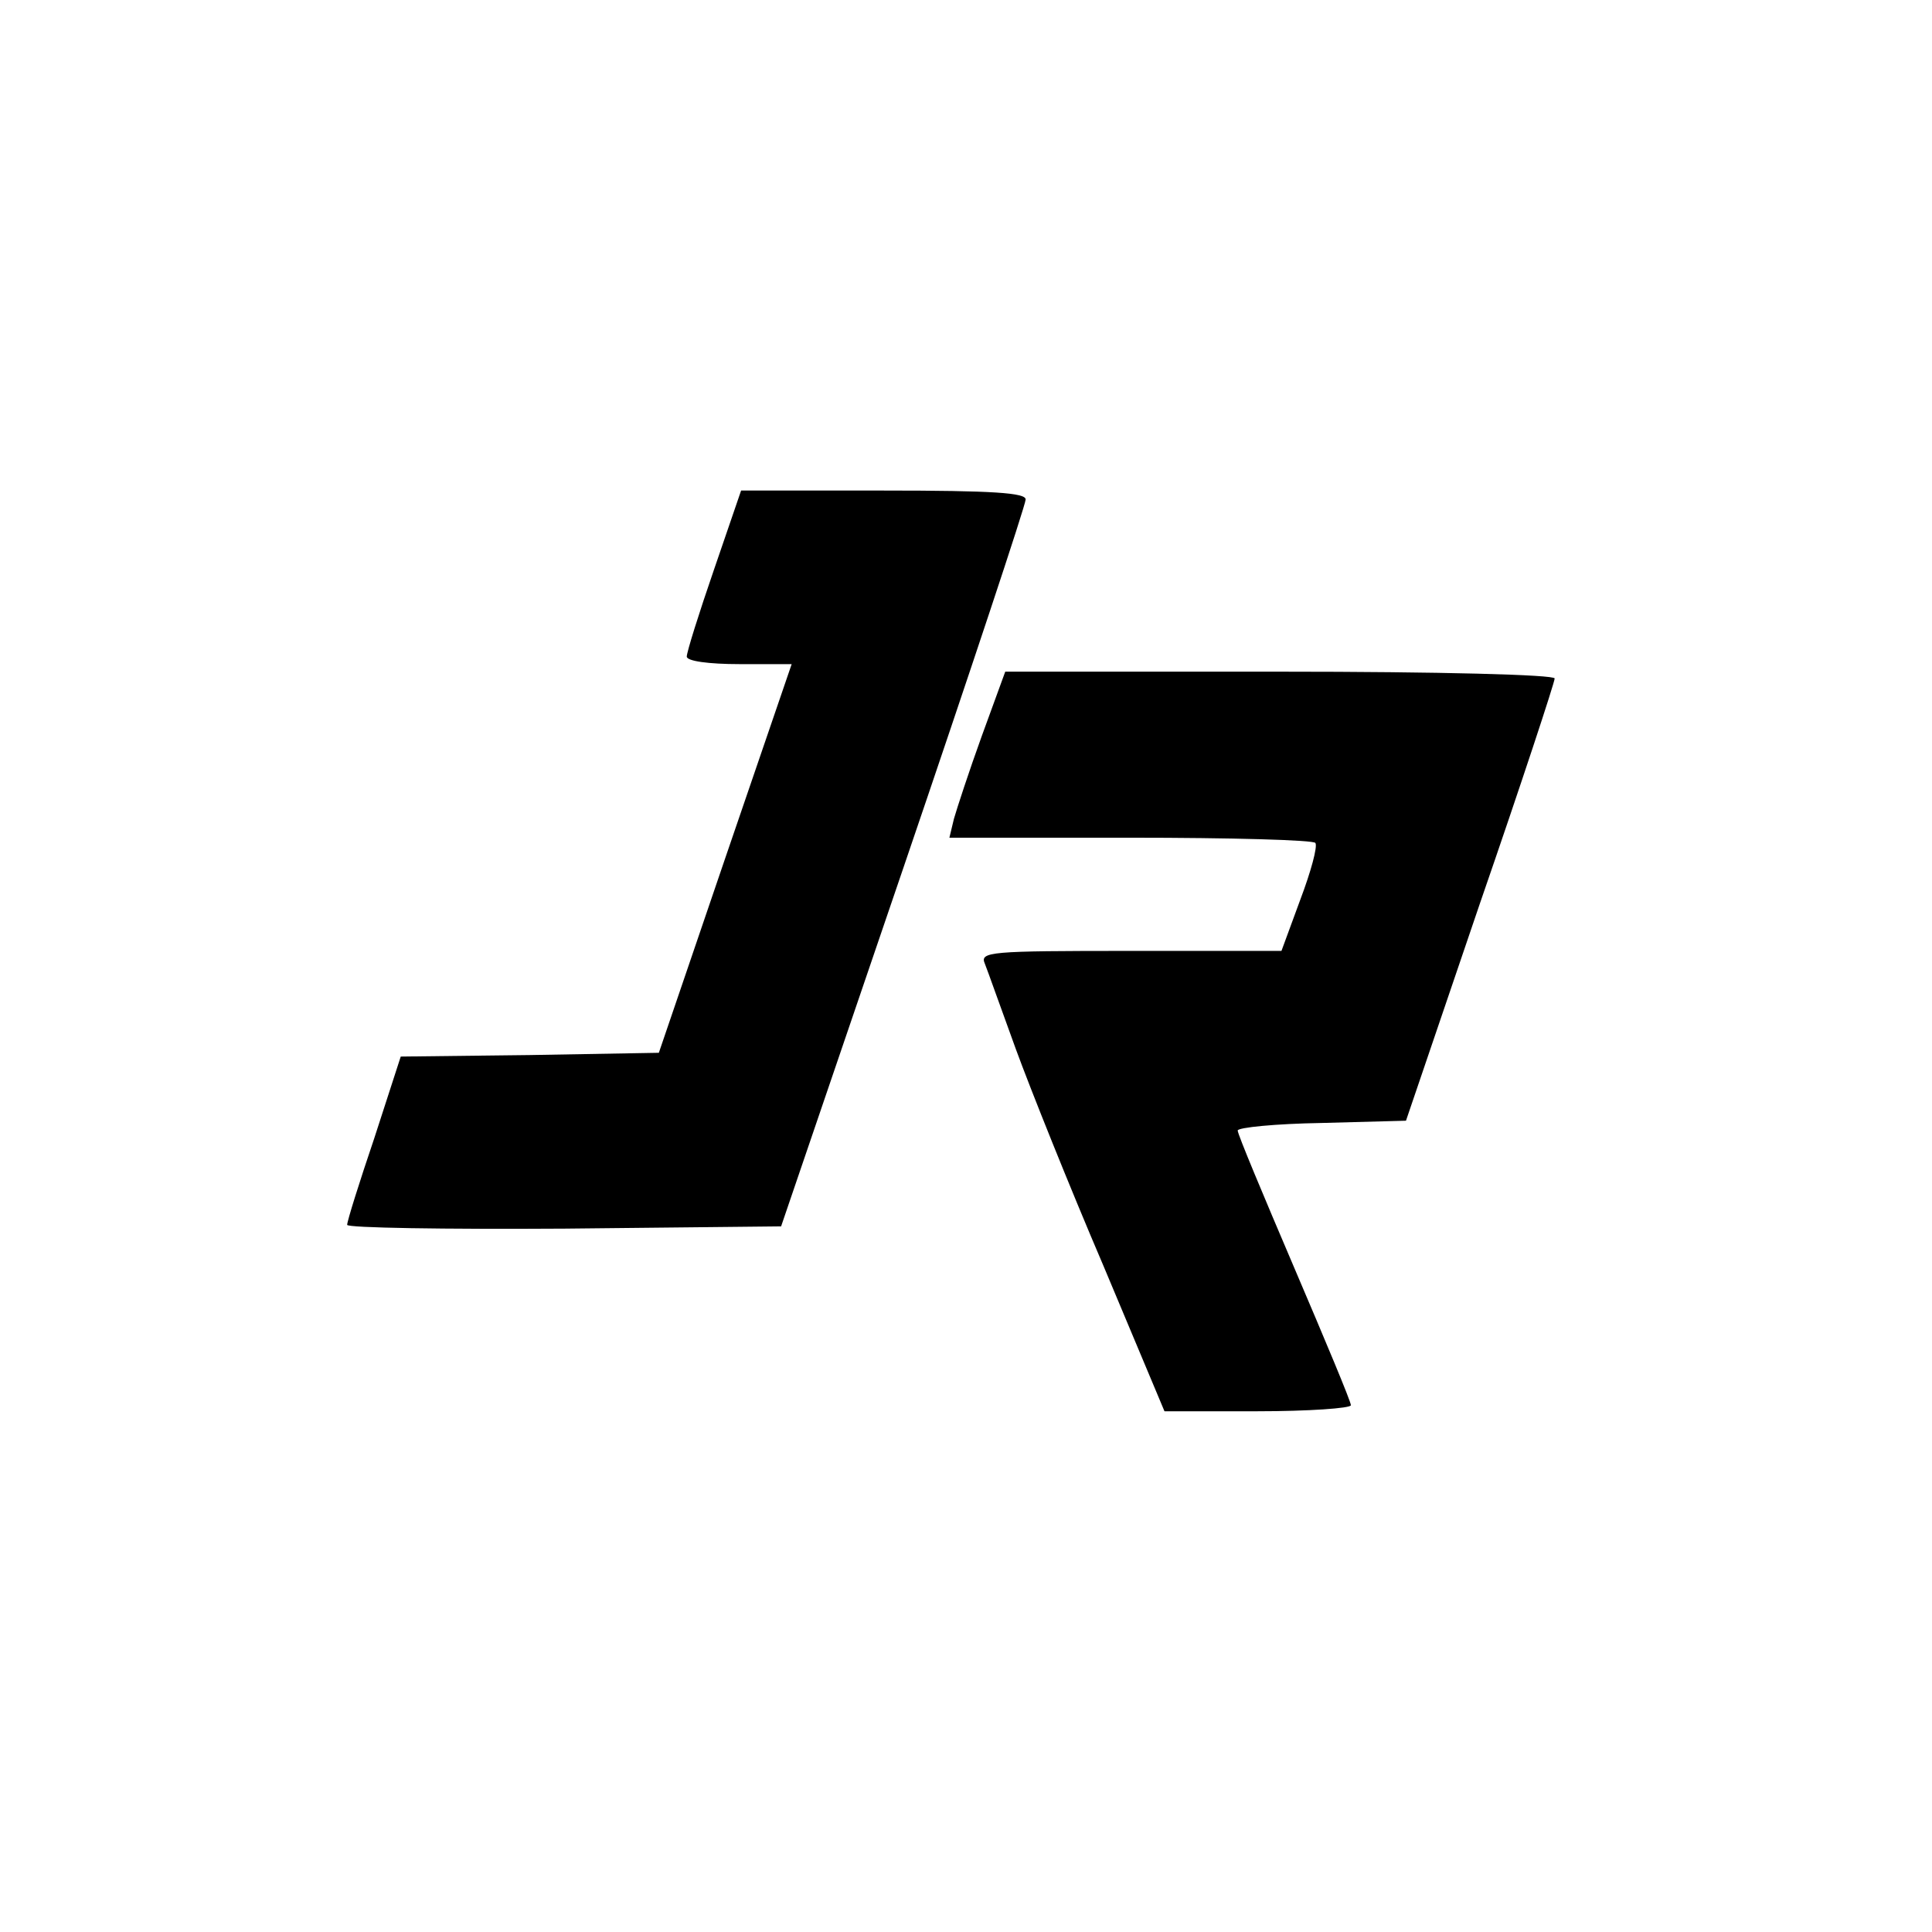 <?xml version="1.0" standalone="no"?>
<!DOCTYPE svg PUBLIC "-//W3C//DTD SVG 20010904//EN"
 "http://www.w3.org/TR/2001/REC-SVG-20010904/DTD/svg10.dtd">
<svg version="1.0" xmlns="http://www.w3.org/2000/svg"
 width="256pt" height="256pt" viewBox="0 0 256 256"
 preserveAspectRatio="xMidYMid meet">

<g transform="translate(0,256) scale(0.1,-0.1)"
fill="#000000" stroke="none">
<path d="M946 1805 c-20 -58 -36 -109 -36 -115 0 -6 29 -10 70 -10 l69 0 -88
-257 -88 -258 -171 -3 -171 -2 -35 -108 c-20 -59 -36 -110 -36 -115 0 -4 129
-6 288 -5 l287 3 162 475 c89 261 162 481 162 488 1 9 -43 12 -188 12 l-189 0
-36 -105z"/>
<path d="M1301 1585 c-17 -47 -33 -96 -37 -110 l-6 -25 240 0 c133 0 243 -3
245 -7 3 -5 -6 -38 -20 -75 l-25 -68 -200 0 c-187 0 -200 -1 -193 -17 4 -10
22 -61 41 -113 19 -52 71 -182 116 -287 l81 -193 123 0 c68 0 124 4 124 8 0 5
-34 86 -75 182 -41 96 -75 177 -75 182 0 4 50 9 111 10 l112 3 98 288 c55 159
99 293 99 298 0 5 -152 9 -364 9 l-364 0 -31 -85z"/>
</g>
</svg>
